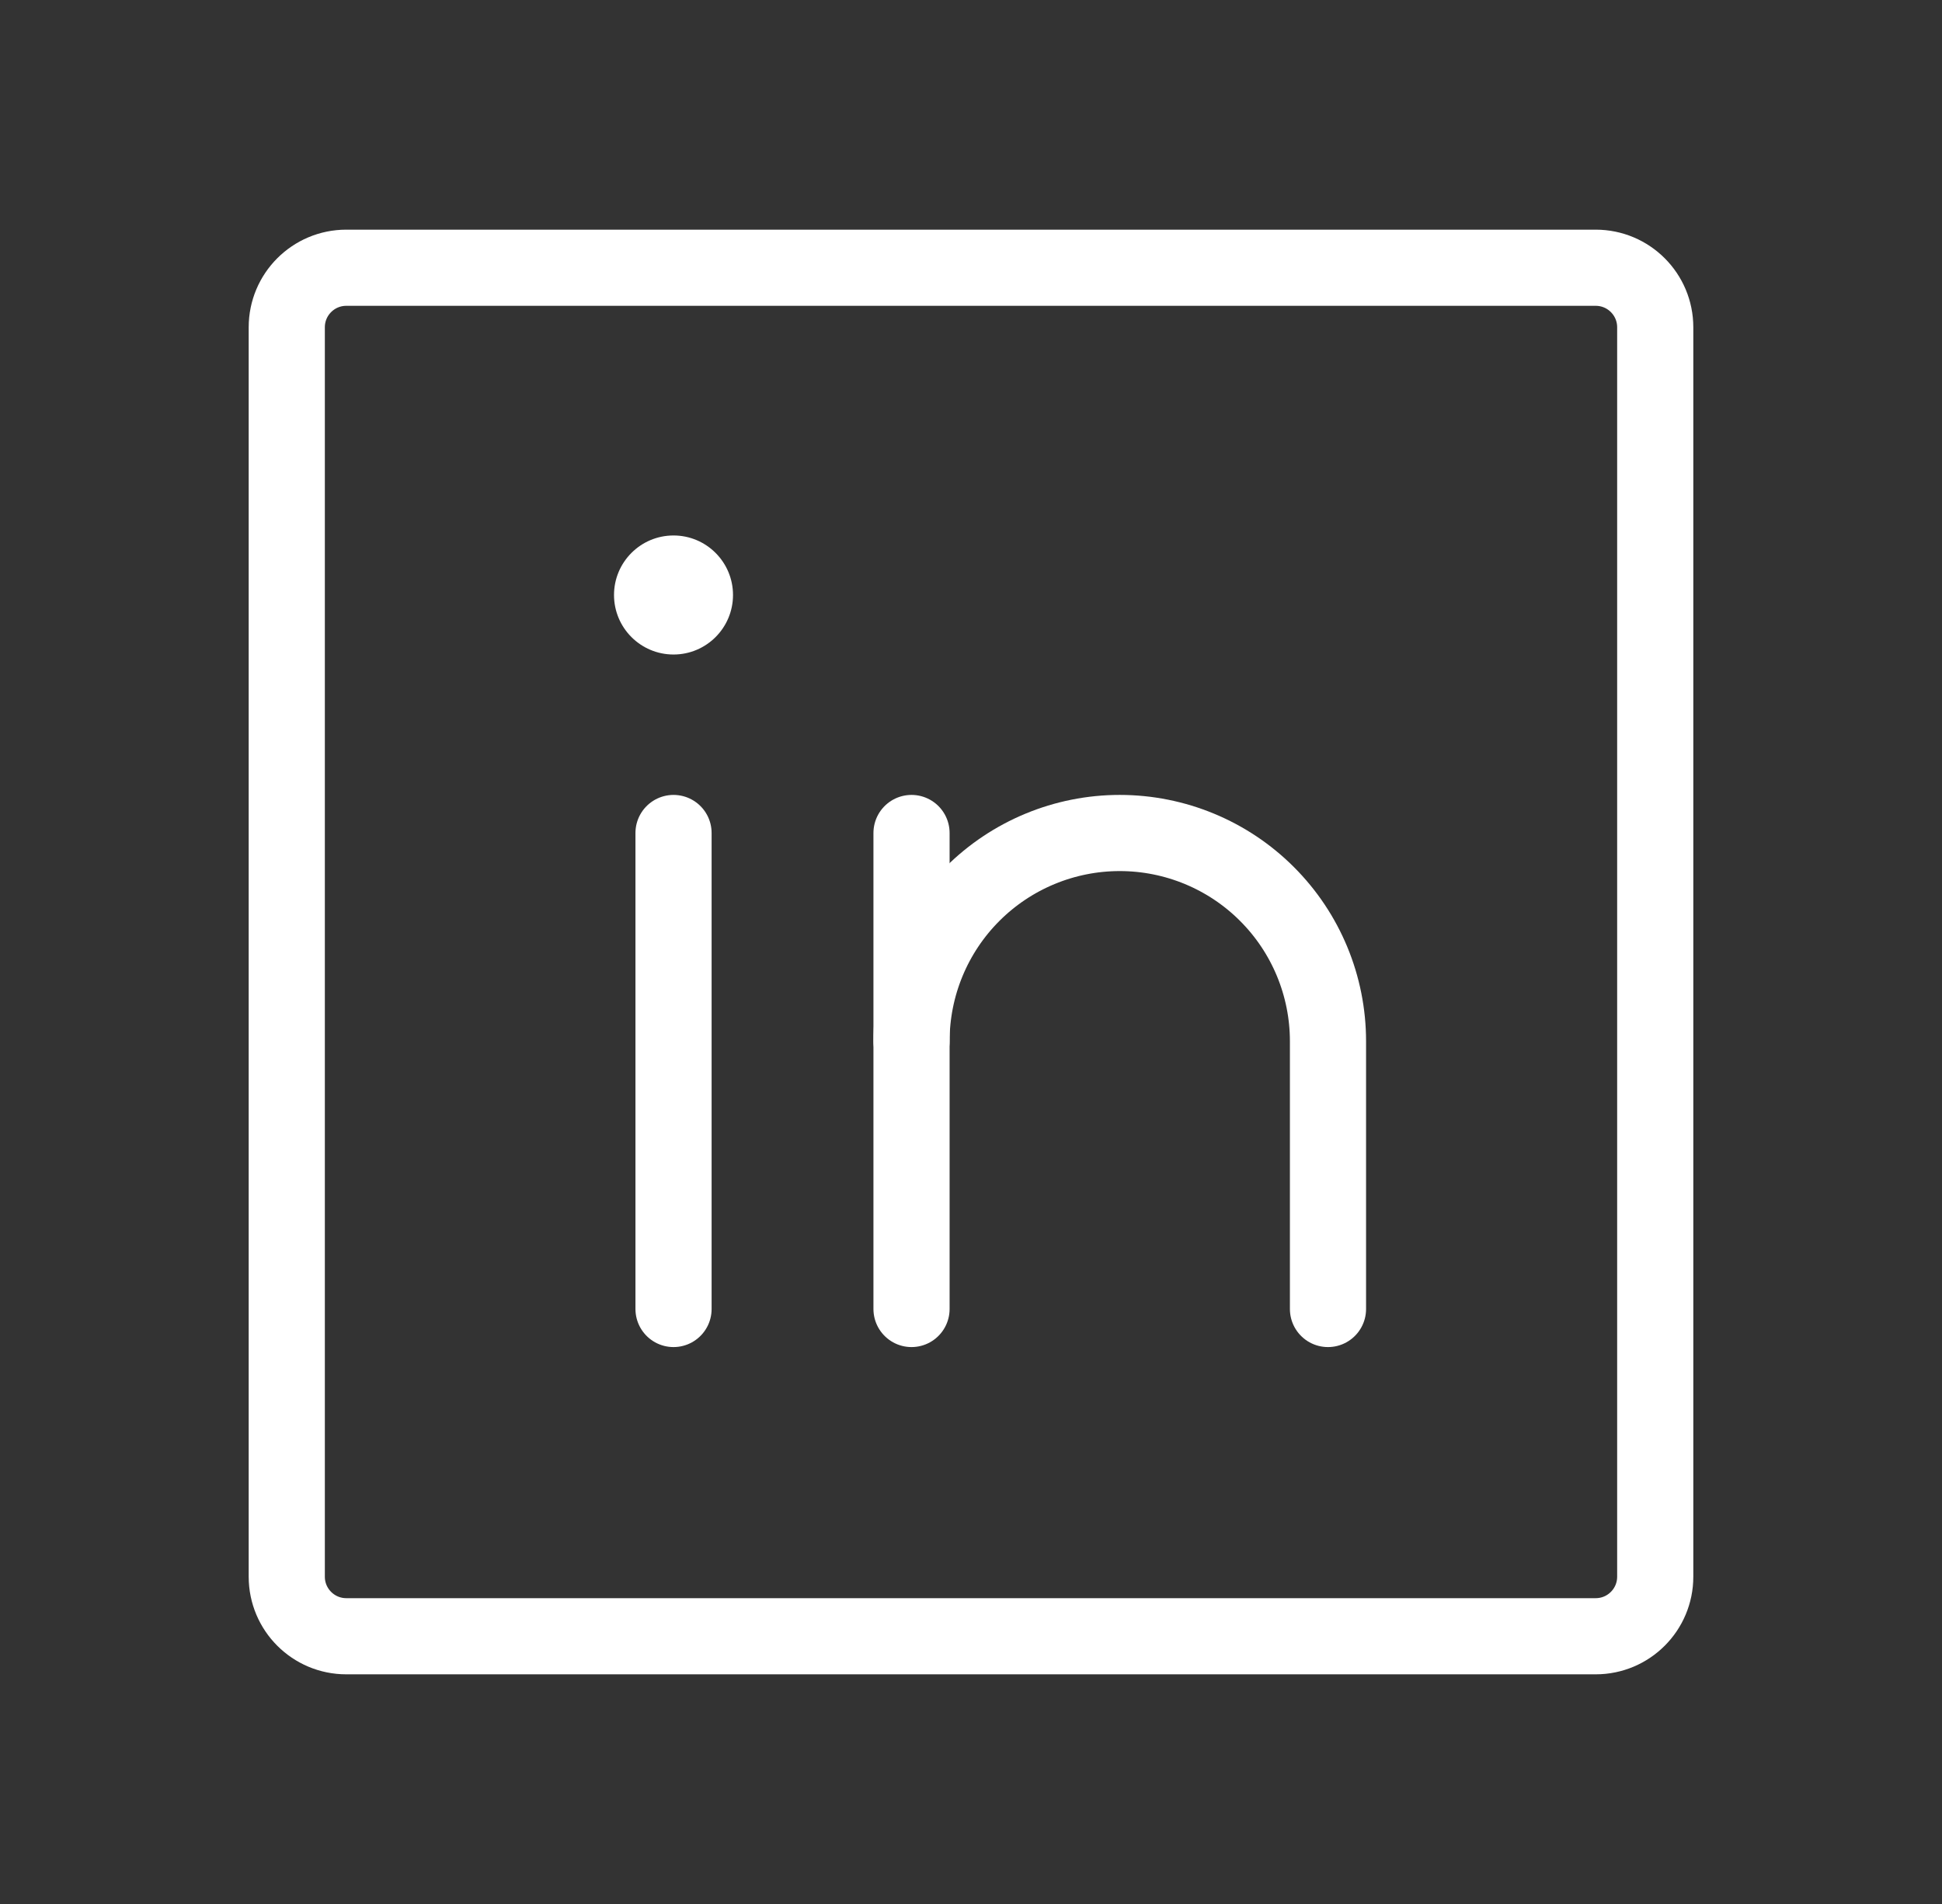 <svg width="51" height="50" viewBox="0 0 51 50" fill="none" xmlns="http://www.w3.org/2000/svg">
<rect x="0" y="0" width="51" height="50" fill="#333333" stroke="none"/>
<path d="M41.906 7.031H9.094C8.231 7.031 7.531 7.731 7.531 8.594V41.406C7.531 42.269 8.231 42.969 9.094 42.969H41.906C42.769 42.969 43.469 42.269 43.469 41.406V8.594C43.469 7.731 42.769 7.031 41.906 7.031Z" stroke="white" stroke-width="2" stroke-linecap="round" stroke-linejoin="round"/>
<path d="M23.938 21.875V34.375" stroke="white" stroke-width="2" stroke-linecap="round" stroke-linejoin="round"/>
<path d="M17.688 21.875V34.375" stroke="white" stroke-width="2" stroke-linecap="round" stroke-linejoin="round"/>
<path d="M23.938 27.344C23.938 25.893 24.514 24.502 25.539 23.477C26.565 22.451 27.956 21.875 29.406 21.875C30.857 21.875 32.248 22.451 33.273 23.477C34.299 24.502 34.875 25.893 34.875 27.344V34.375" stroke="white" stroke-width="2" stroke-linecap="round" stroke-linejoin="round"/>
<path d="M17.688 17.188C18.55 17.188 19.25 16.488 19.25 15.625C19.25 14.762 18.55 14.062 17.688 14.062C16.825 14.062 16.125 14.762 16.125 15.625C16.125 16.488 16.825 17.188 17.688 17.188Z" fill="white"/>
</svg>
